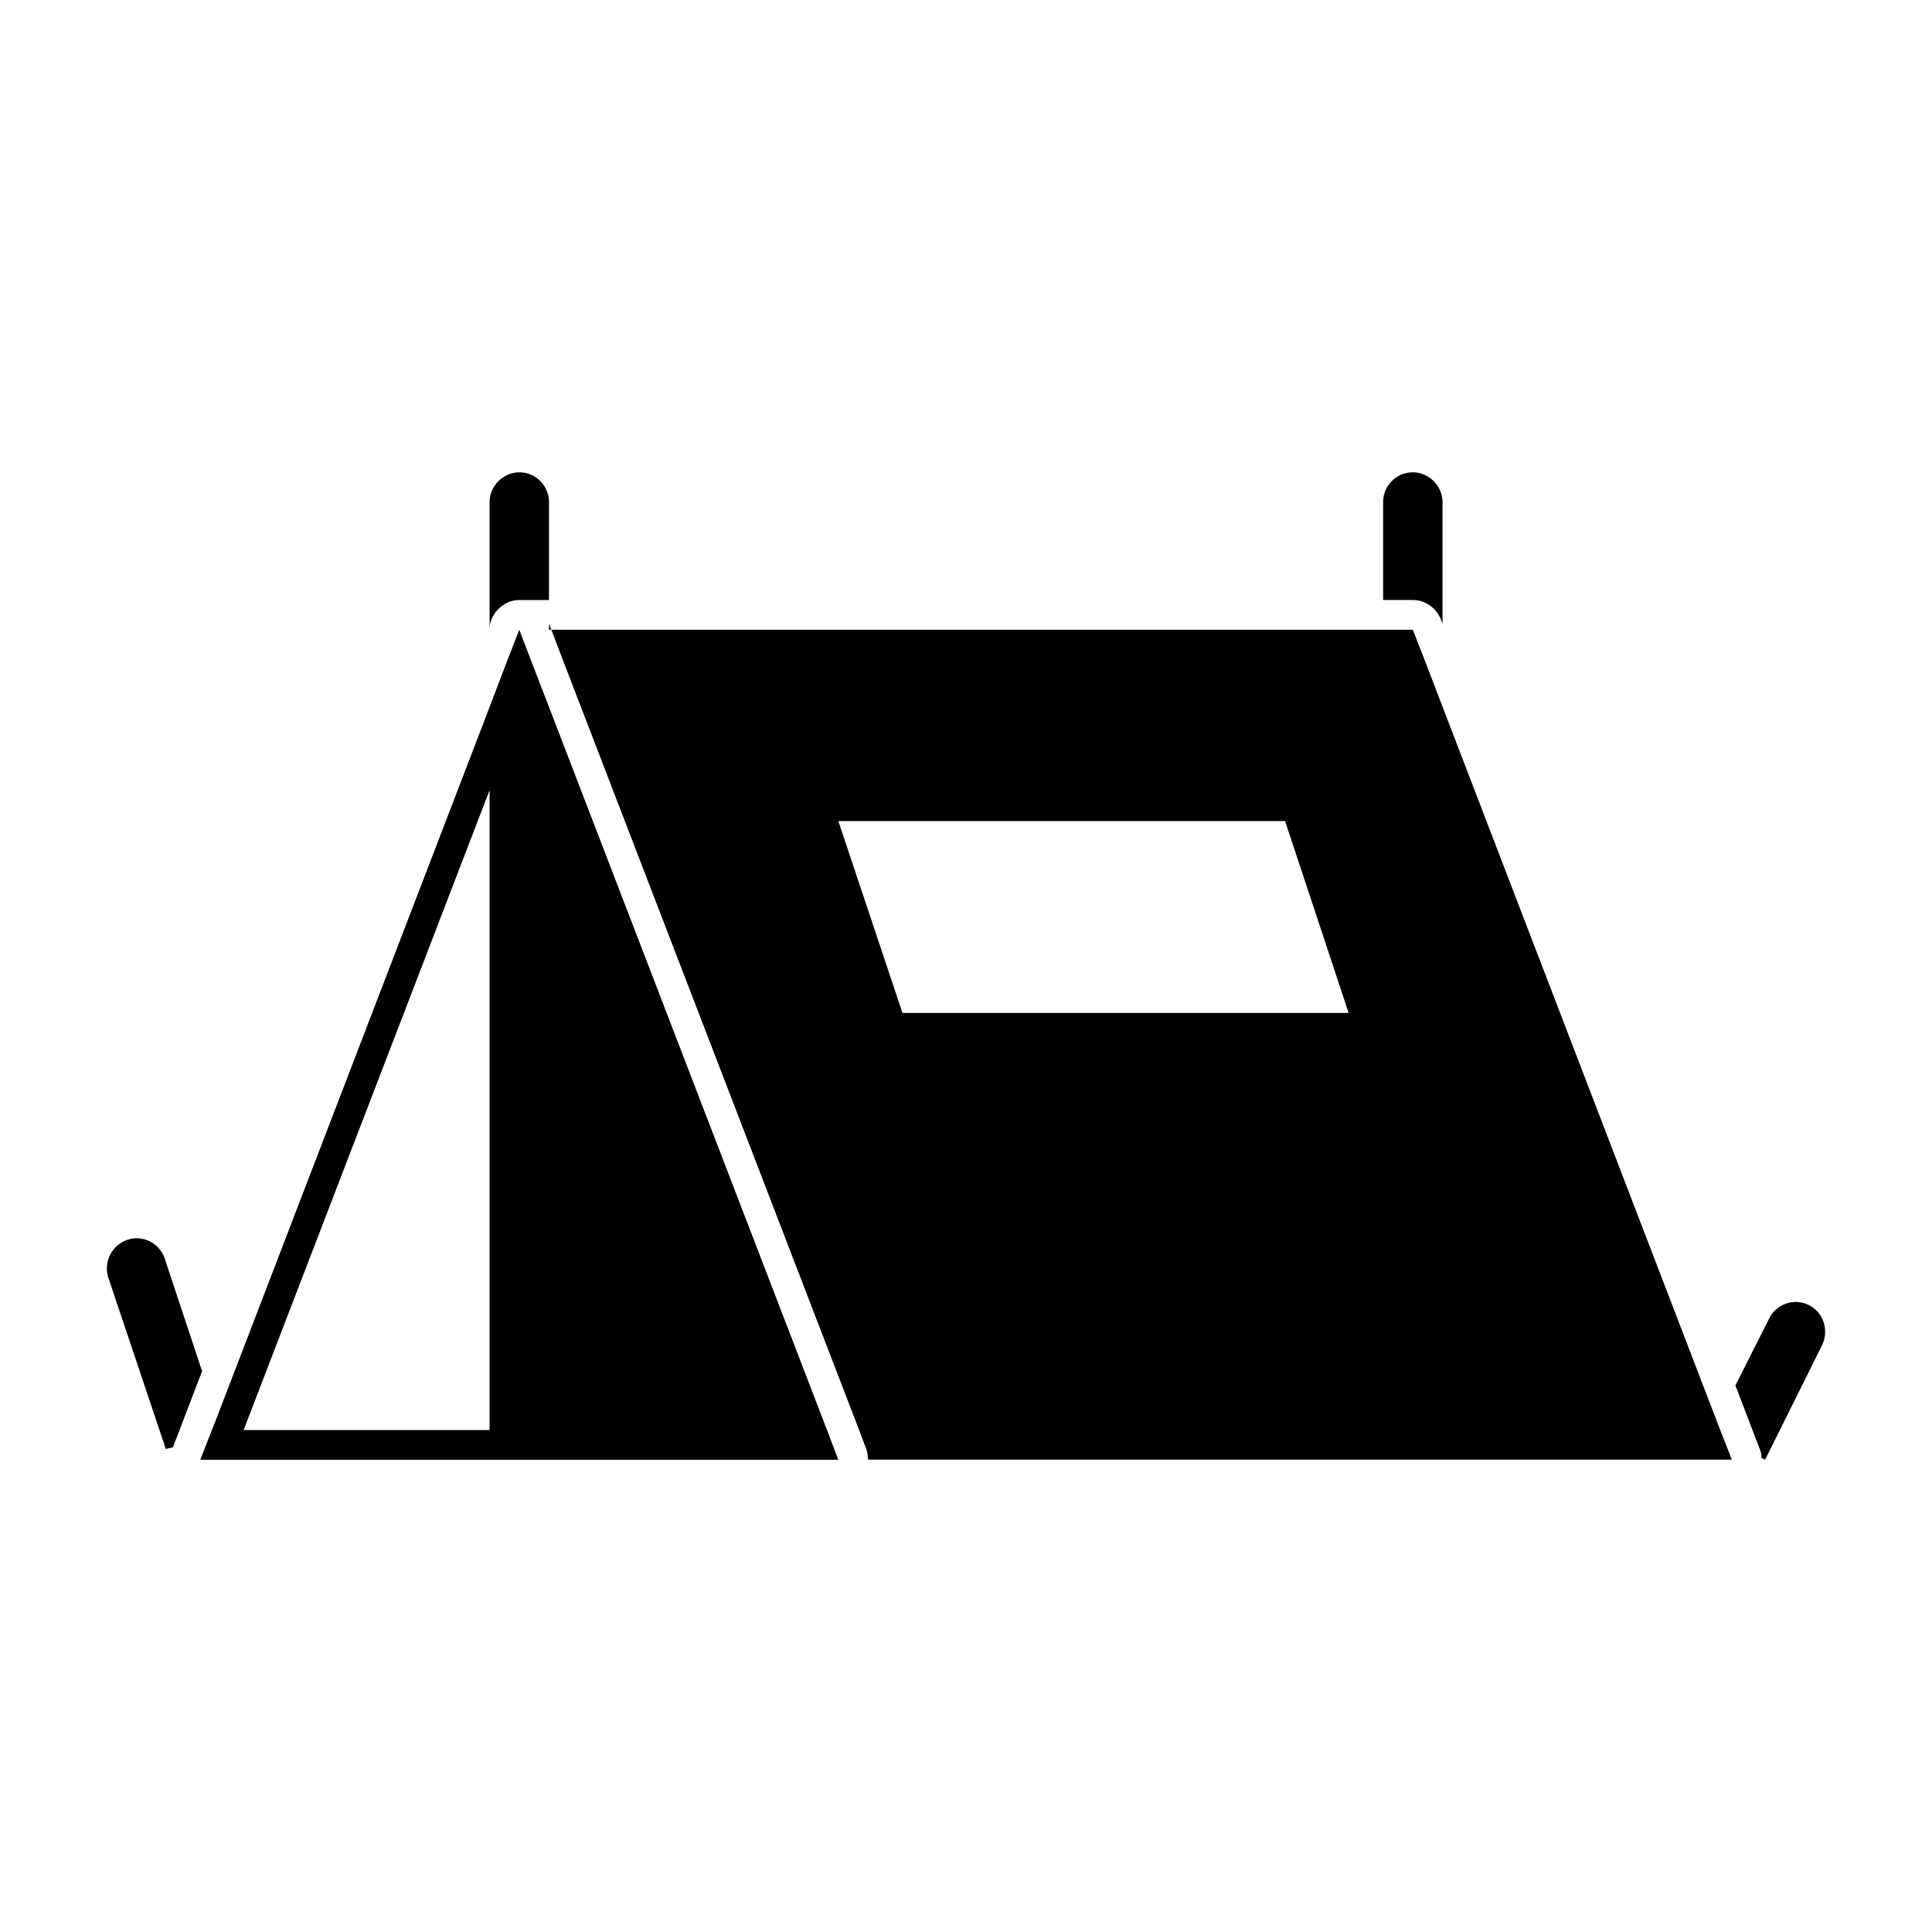 <?xml version="1.0" encoding="UTF-8"?>
<!-- Uploaded to: ICON Repo, www.iconrepo.com, Generator: ICON Repo Mixer Tools -->
<svg fill="#000000" width="800px" height="800px" version="1.1" viewBox="144 144 512 512" xmlns="http://www.w3.org/2000/svg">
 <g>
  <path d="m289.49 331.36-5.039-13.066-2.832-7.398-2.832 7.242-5.039 13.227-72.109 187.83-4.566 11.652h169.09l-2.992-7.871zm-15.746 191.61h-65.18l65.18-169.56z"/>
  <path d="m289.49 310.89h0.629l-0.629-1.574z"/>
  <path d="m521.24 318.13-2.832-7.242h-228.29l2.992 7.871 78.562 204.2 1.891 5.039c0.316 0.945 0.473 1.891 0.473 2.832h228.92l-3.938-10.078zm-138.07 94.309-17.004-50.852h118.39l16.848 50.852z"/>
  <path d="m525.81 308.05 0.473 1.258v-32.273c0-4.25-3.621-7.871-7.871-7.871-4.41 0-7.871 3.621-7.871 7.871v25.977h7.871c3.305 0 6.141 2.047 7.398 5.039z"/>
  <path d="m275.16 306.48c0.156-0.316 0.473-0.629 0.789-0.945l0.156-0.156c1.418-1.418 3.305-2.363 5.512-2.363h7.871v-25.977c0-4.25-3.465-7.871-7.871-7.871-4.25 0-7.871 3.621-7.871 7.871v33.848c0-1.102 0.156-2.047 0.629-2.992 0.156-0.473 0.469-0.941 0.785-1.414z"/>
  <path d="m623.42 489.9c-3.938-2.047-8.66-0.316-10.547 3.465l-8.973 17.789 6.453 16.848c0.316 0.629 0.473 1.574 0.473 2.363l0.945 0.473 15.113-30.387c1.887-3.941 0.312-8.664-3.465-10.551z"/>
  <path d="m187.63 477.46c-1.418-4.094-5.824-6.297-9.918-4.879s-6.297 5.824-5.039 9.918l15.273 45.5 1.891-0.473 7.715-20.152z"/>
 </g>
</svg>